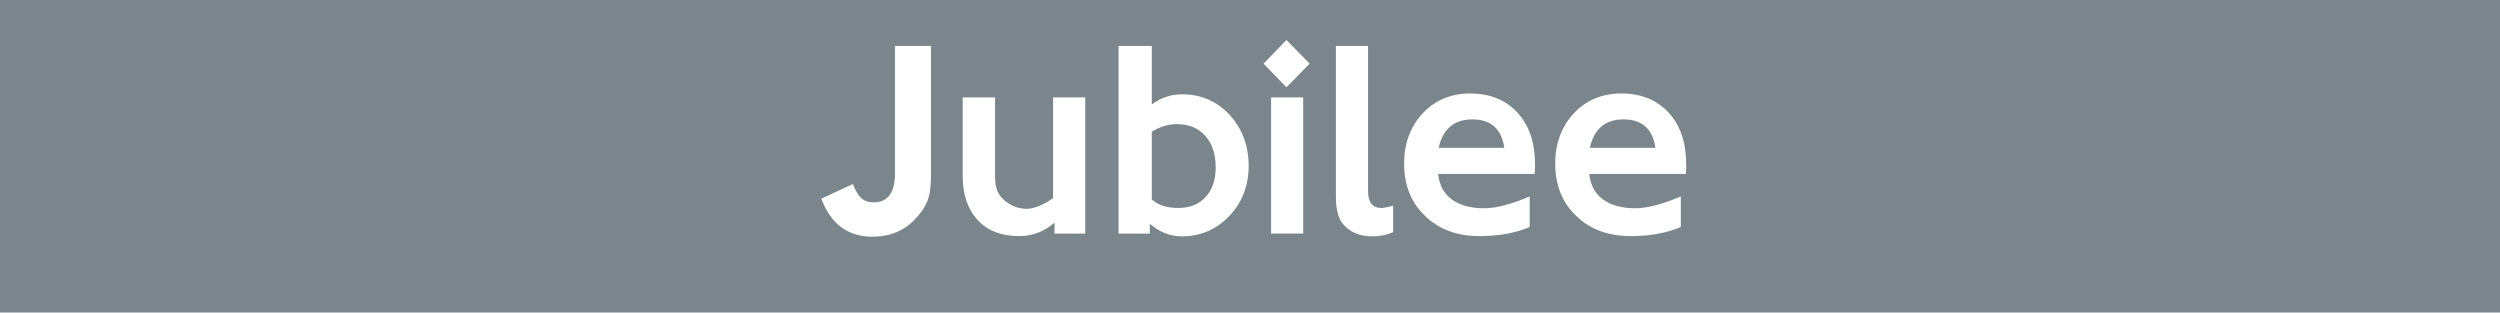 <?xml version="1.0" encoding="utf-8"?>
<!-- Generator: Adobe Illustrator 23.0.1, SVG Export Plug-In . SVG Version: 6.00 Build 0)  -->
<svg version="1.1"
	 id="svg5799" xmlns:cc="http://creativecommons.org/ns#" xmlns:dc="http://purl.org/dc/elements/1.1/" xmlns:inkscape="http://www.inkscape.org/namespaces/inkscape" xmlns:rdf="http://www.w3.org/1999/02/22-rdf-syntax-ns#" xmlns:sodipodi="http://sodipodi.sourceforge.net/DTD/sodipodi-0.dtd" xmlns:svg="http://www.w3.org/2000/svg"
	 xmlns="http://www.w3.org/2000/svg" xmlns:xlink="http://www.w3.org/1999/xlink" x="0px" y="0px" viewBox="0 0 694 86.753"
	 enable-background="new 0 0 694 86.753" xml:space="preserve">
<g>
	<rect fill-rule="evenodd" clip-rule="evenodd" fill="#7B868C" width="694" height="86.753"/>
	<g>
		<path fill="#FFFFFF" d="M258.453,12.748v34.913c0,2.886-0.158,4.996-0.467,6.403c-0.473,1.952-1.394,3.826-2.952,5.621
			c-3.168,3.984-7.428,6.015-12.858,6.015c-6.817,0-11.544-3.51-14.18-10.544l8.756-4.063c0.769,1.952,1.624,3.28,2.4,3.984
			c0.854,0.703,1.939,1.098,3.333,1.098c4.036,0,5.969-2.735,5.969-8.119V12.748H258.453z"/>
		<path fill="#FFFFFF" d="M301.26,64.839h-8.526v-3.044c-2.866,2.498-6.127,3.747-9.841,3.747c-4.884,0-8.756-1.486-11.471-4.45
			c-2.787-2.965-4.181-7.106-4.181-12.339V27.04h8.986v22.18c0,1.492,0.23,2.735,0.618,3.753c0.625,1.4,1.624,2.57,3.182,3.517
			c1.551,1.012,3.254,1.473,4.95,1.473c2.104,0,4.582-1.012,7.363-2.965V27.04h8.921V64.839z"/>
		<path fill="#FFFFFF" d="M319.189,64.839h-8.677v-52.09h9.223v16.25c2.478-1.874,5.266-2.814,8.447-2.814
			c5.187,0,9.604,1.88,13.174,5.706c3.478,3.826,5.266,8.506,5.266,14.133c0,5.542-1.788,10.15-5.345,13.89
			c-3.642,3.826-8.059,5.699-13.246,5.699c-3.188,0-6.127-1.164-8.842-3.504V64.839z M319.735,55.392
			c0.309,0.23,0.697,0.467,1.163,0.861c1.703,1.012,3.793,1.479,6.199,1.479c3.175,0,5.732-1.012,7.593-3.044
			c1.86-2.031,2.787-4.766,2.787-8.204c0-3.662-0.927-6.561-2.86-8.743c-1.946-2.189-4.582-3.28-7.908-3.28
			c-2.406,0-4.726,0.703-6.975,2.11V55.392z"/>
		<path fill="#FFFFFF" d="M363.553,17.67l-6.435,6.56l-6.35-6.56l6.35-6.561L363.553,17.67z M361.765,64.837h-8.907V27.038h8.907
			V64.837z"/>
		<path fill="#FFFFFF" d="M386.74,64.451c-1.795,0.782-3.721,1.164-5.739,1.164c-3.418,0-6.127-1.091-8.053-3.274
			c-1.413-1.565-2.104-4.141-2.104-7.724V12.749h8.921v40.225c0,3.201,1.236,4.759,3.714,4.759c0.69,0,1.781-0.23,3.261-0.625
			V64.451z"/>
		<path fill="#FFFFFF" d="M424.64,62.965c-0.381,0.237-0.92,0.467-1.696,0.703c-3.57,1.249-7.599,1.874-12.247,1.874
			c-6.199,0-11.313-1.874-15.113-5.627c-3.878-3.662-5.798-8.506-5.798-14.521c0-5.62,1.768-10.308,5.187-13.976
			c3.477-3.668,7.908-5.469,13.167-5.469c5.496,0,9.841,1.801,13.088,5.312c3.261,3.517,4.891,8.283,4.891,14.291
			c0,0.933,0,1.88-0.079,2.735h-26.808c0.309,3.044,1.538,5.39,3.721,7.027c2.235,1.637,5.266,2.498,8.98,2.498
			c3.03,0,6.587-0.861,10.781-2.498l1.926-0.782V62.965z M417.593,41.022c-0.769-5.233-3.721-7.882-8.835-7.882
			c-5.108,0-8.217,2.649-9.374,7.882H417.593z"/>
		<path fill="#FFFFFF" d="M466.599,62.965c-0.381,0.237-0.92,0.467-1.703,0.703c-3.556,1.249-7.593,1.874-12.24,1.874
			c-6.199,0-11.313-1.874-15.113-5.627c-3.878-3.662-5.811-8.506-5.811-14.521c0-5.62,1.781-10.308,5.2-13.976
			c3.477-3.668,7.895-5.469,13.167-5.469c5.509,0,9.841,1.801,13.101,5.312c3.247,3.517,4.878,8.283,4.878,14.291
			c0,0.933,0,1.88-0.079,2.735h-26.821c0.322,3.044,1.565,5.39,3.727,7.027c2.242,1.637,5.272,2.498,8.986,2.498
			c3.03,0,6.587-0.861,10.768-2.498l1.939-0.782V62.965z M459.552,41.022c-0.769-5.233-3.708-7.882-8.835-7.882
			c-5.108,0-8.204,2.649-9.374,7.882H459.552z"/>
	</g>
</g>
</svg>
